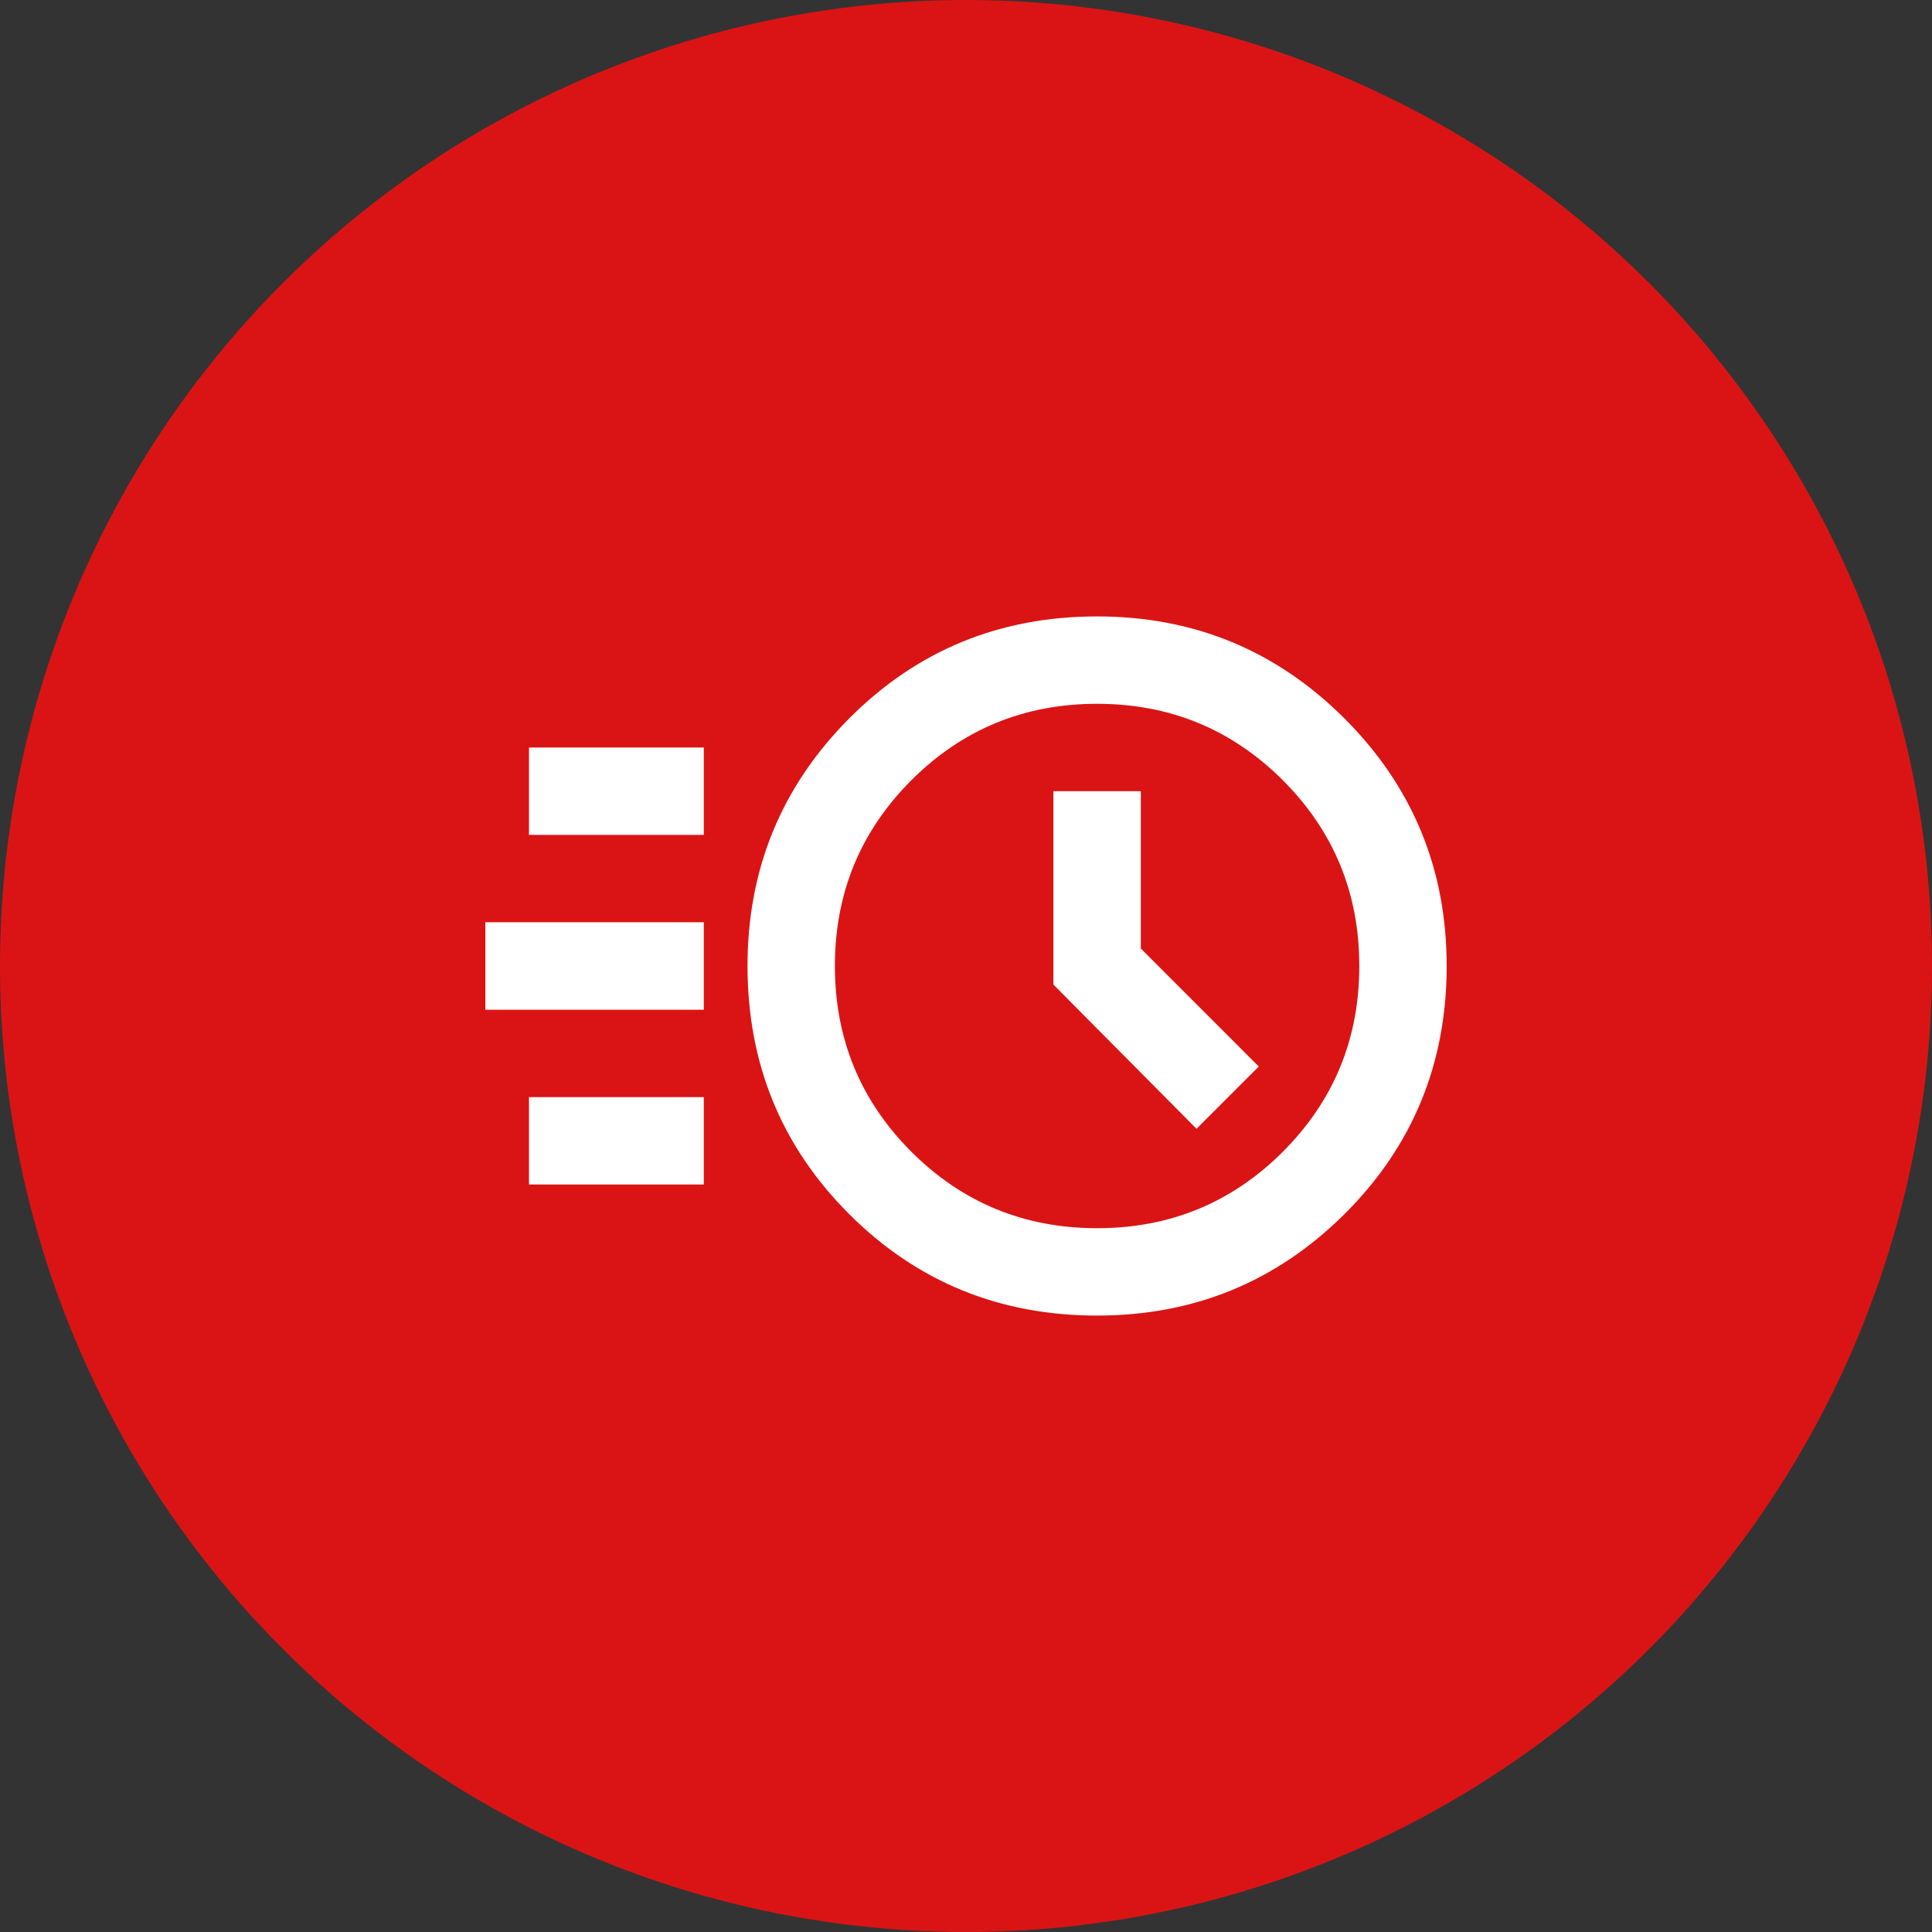 <?xml version="1.0" encoding="UTF-8"?> <svg xmlns="http://www.w3.org/2000/svg" width="35" height="35" viewBox="0 0 35 35" fill="none"><rect x="0" y="0" width="35" height="35" fill="#333333" stroke="none"/><circle cx="17.5" cy="17.5" r="17.5" fill="#DA1414"></circle><mask id="mask0_19_77" style="mask-type:alpha" maskUnits="userSpaceOnUse" x="8" y="8" width="19" height="19"><rect x="8" y="8" width="19" height="19" fill="#D9D9D9"></rect></mask><g mask="url(#mask0_19_77)"><path d="M19.875 23.833C18.107 23.833 16.609 23.22 15.382 21.993C14.155 20.766 13.542 19.268 13.542 17.5C13.542 15.745 14.155 14.251 15.382 13.017C16.609 11.784 18.107 11.167 19.875 11.167C21.63 11.167 23.124 11.784 24.358 13.017C25.591 14.251 26.208 15.745 26.208 17.5C26.208 19.268 25.591 20.766 24.358 21.993C23.124 23.22 21.63 23.833 19.875 23.833ZM19.875 22.25C21.195 22.25 22.316 21.788 23.24 20.865C24.163 19.941 24.625 18.819 24.625 17.5C24.625 16.18 24.163 15.059 23.24 14.135C22.316 13.212 21.195 12.75 19.875 12.75C18.556 12.75 17.434 13.212 16.51 14.135C15.587 15.059 15.125 16.18 15.125 17.5C15.125 18.819 15.587 19.941 16.51 20.865C17.434 21.788 18.556 22.25 19.875 22.25ZM21.676 20.449L22.804 19.321L20.667 17.183V14.333H19.083V17.836L21.676 20.449ZM9.583 15.125V13.542H12.75V15.125H9.583ZM8.792 18.292V16.708H12.75V18.292H8.792ZM9.583 21.458V19.875H12.75V21.458H9.583Z" fill="white"></path></g></svg> 